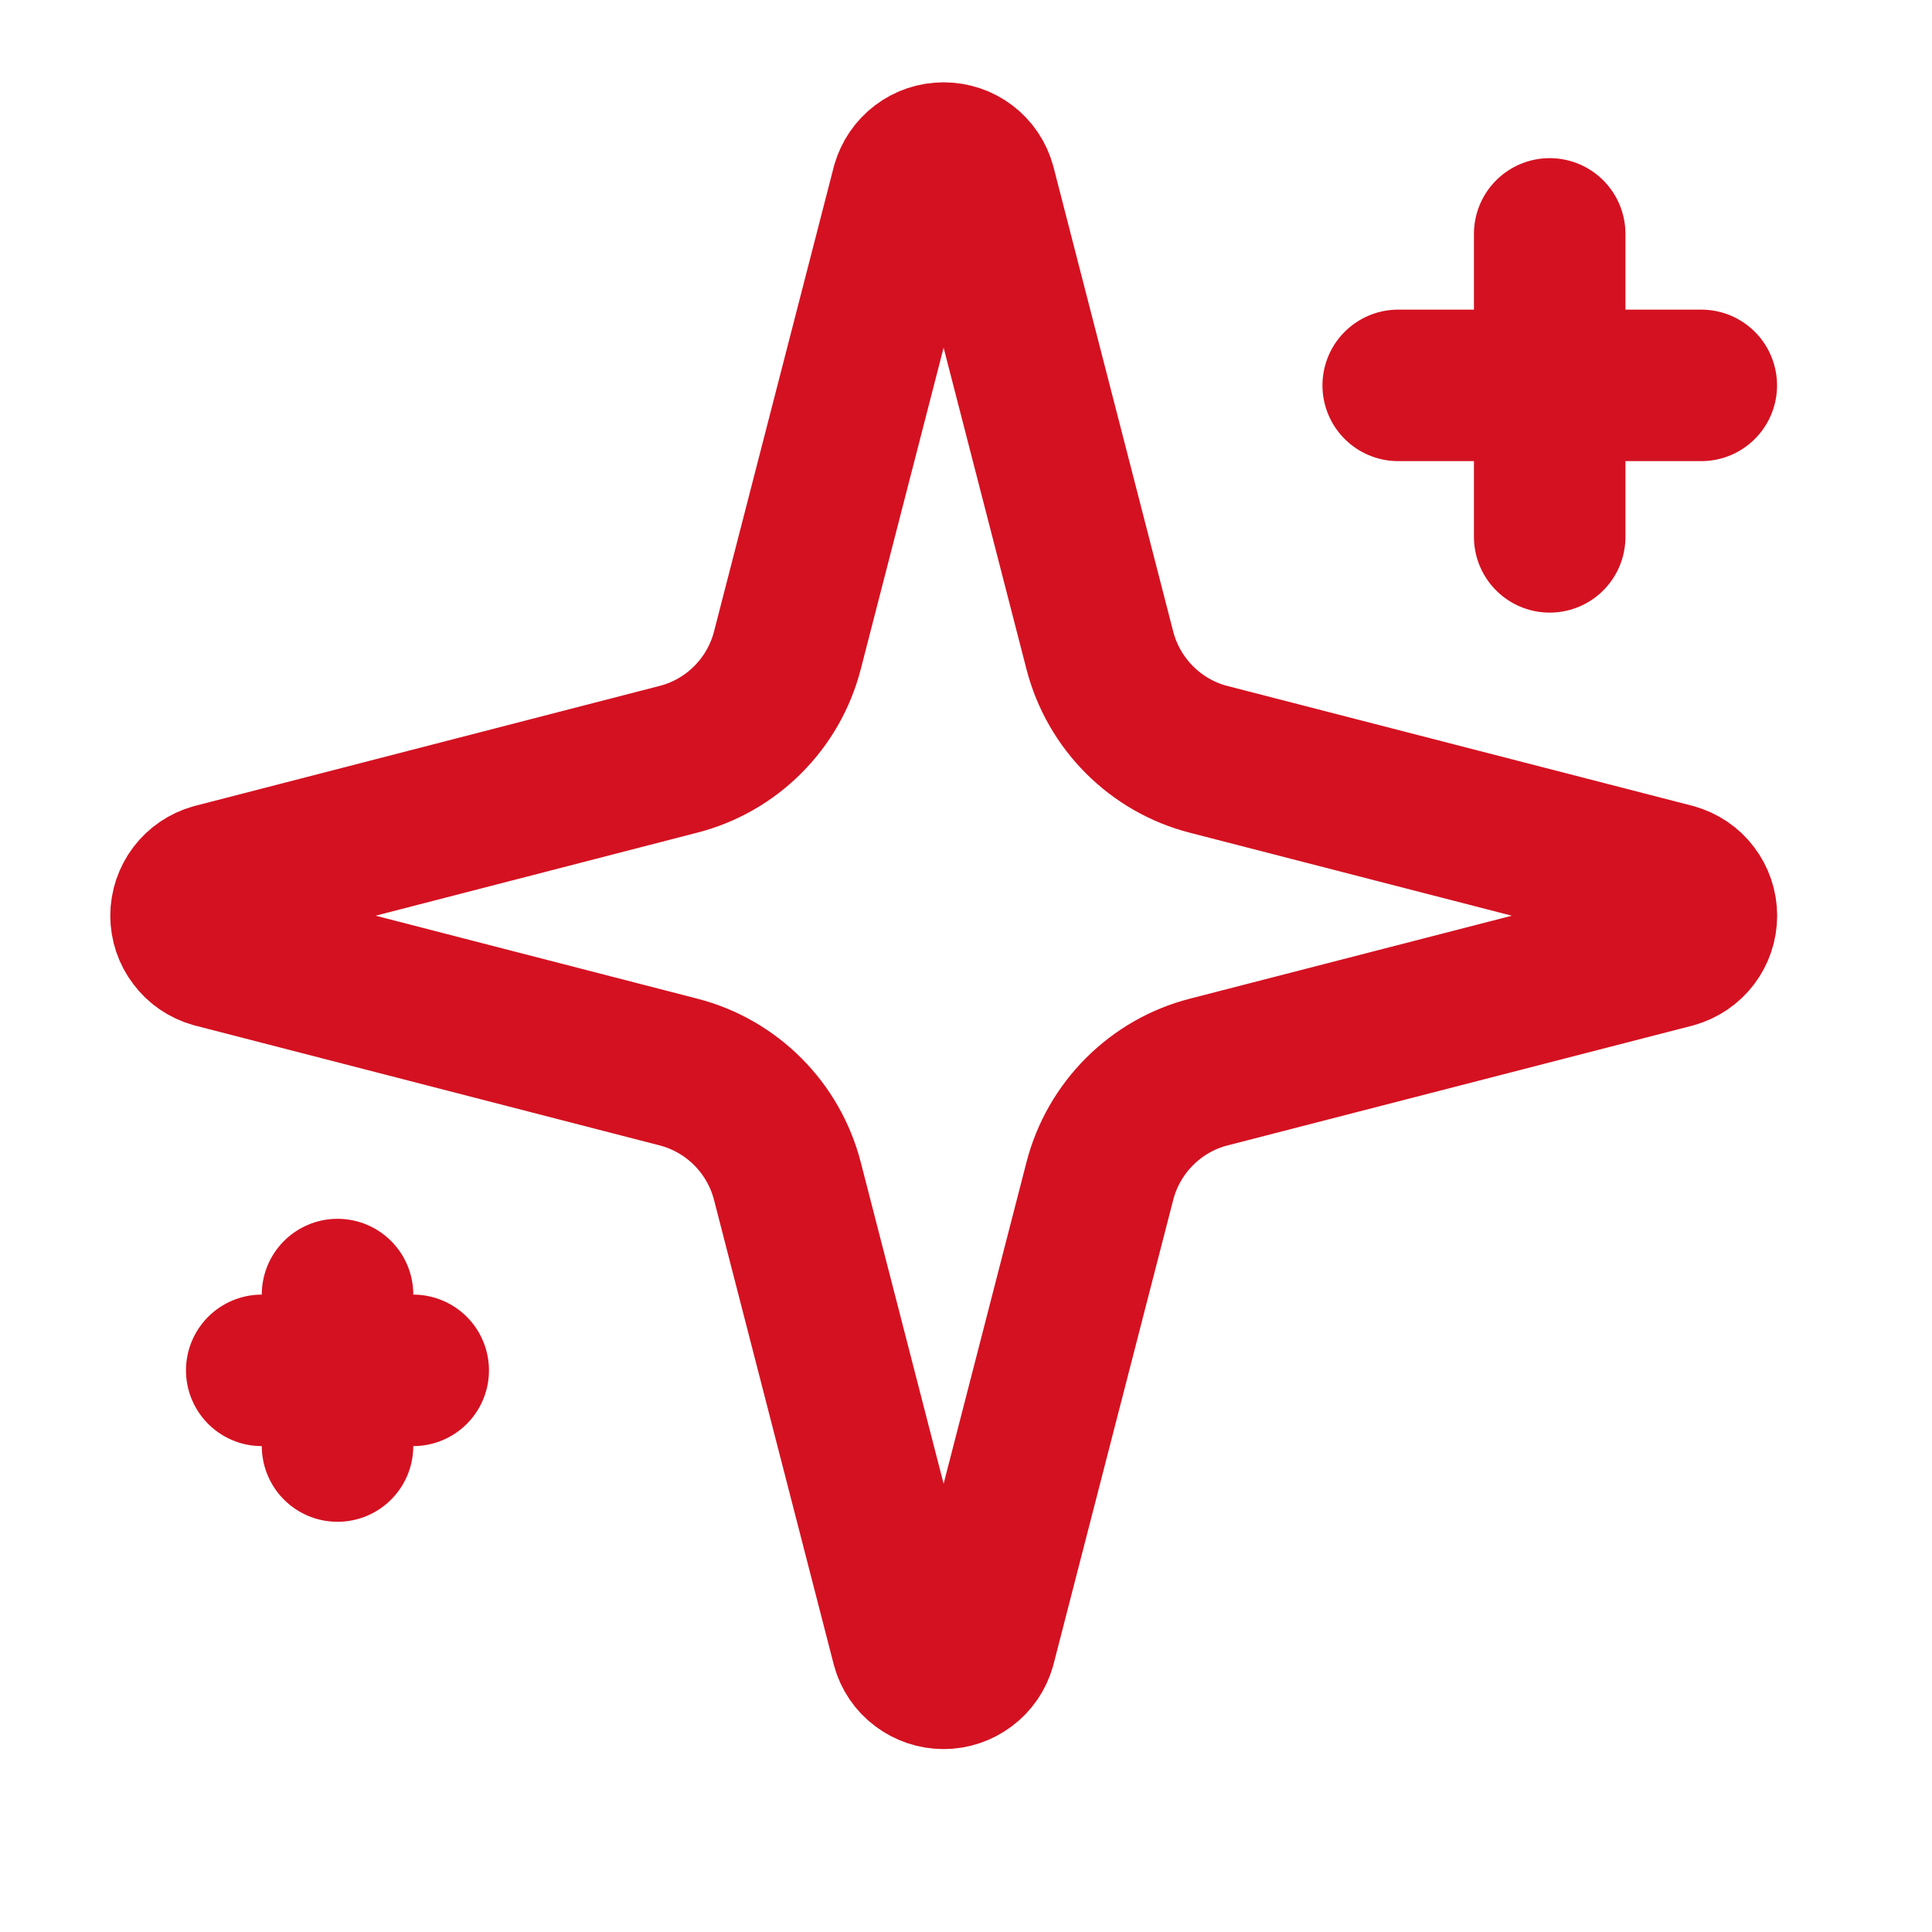<svg xmlns="http://www.w3.org/2000/svg" width="17" height="17" viewBox="0 0 17 17" fill="none"><path d="M6.928 10.391C6.868 10.16 6.748 9.95 6.579 9.781C6.411 9.613 6.2 9.492 5.97 9.433L1.88 8.378C1.81 8.358 1.748 8.316 1.705 8.258C1.661 8.201 1.637 8.13 1.637 8.057C1.637 7.985 1.661 7.914 1.705 7.856C1.748 7.799 1.81 7.757 1.88 7.737L5.97 6.681C6.2 6.622 6.411 6.502 6.579 6.333C6.748 6.165 6.868 5.955 6.928 5.724L7.982 1.634C8.002 1.564 8.044 1.502 8.102 1.458C8.16 1.414 8.23 1.391 8.303 1.391C8.376 1.391 8.447 1.414 8.505 1.458C8.563 1.502 8.605 1.564 8.624 1.634L9.678 5.724C9.738 5.955 9.858 6.165 10.027 6.334C10.195 6.502 10.405 6.623 10.636 6.682L14.726 7.736C14.796 7.756 14.859 7.797 14.903 7.856C14.947 7.914 14.971 7.984 14.971 8.057C14.971 8.13 14.947 8.201 14.903 8.259C14.859 8.317 14.796 8.359 14.726 8.379L10.636 9.433C10.405 9.492 10.195 9.613 10.027 9.781C9.858 9.95 9.738 10.16 9.678 10.391L8.624 14.481C8.604 14.551 8.562 14.613 8.504 14.656C8.446 14.7 8.375 14.724 8.303 14.724C8.23 14.724 8.159 14.7 8.101 14.656C8.043 14.613 8.001 14.551 7.982 14.481L6.928 10.391Z" stroke="#D41121" stroke-width="1.333" stroke-linecap="round" stroke-linejoin="round"></path><path d="M13.636 2.058V4.724" stroke="#D41121" stroke-width="1.333" stroke-linecap="round" stroke-linejoin="round"></path><path d="M14.97 3.391H12.303" stroke="#D41121" stroke-width="1.333" stroke-linecap="round" stroke-linejoin="round"></path><path d="M2.97 11.391V12.724" stroke="#D41121" stroke-width="1.333" stroke-linecap="round" stroke-linejoin="round"></path><path d="M3.636 12.058H2.303" stroke="#D41121" stroke-width="1.333" stroke-linecap="round" stroke-linejoin="round"></path></svg>